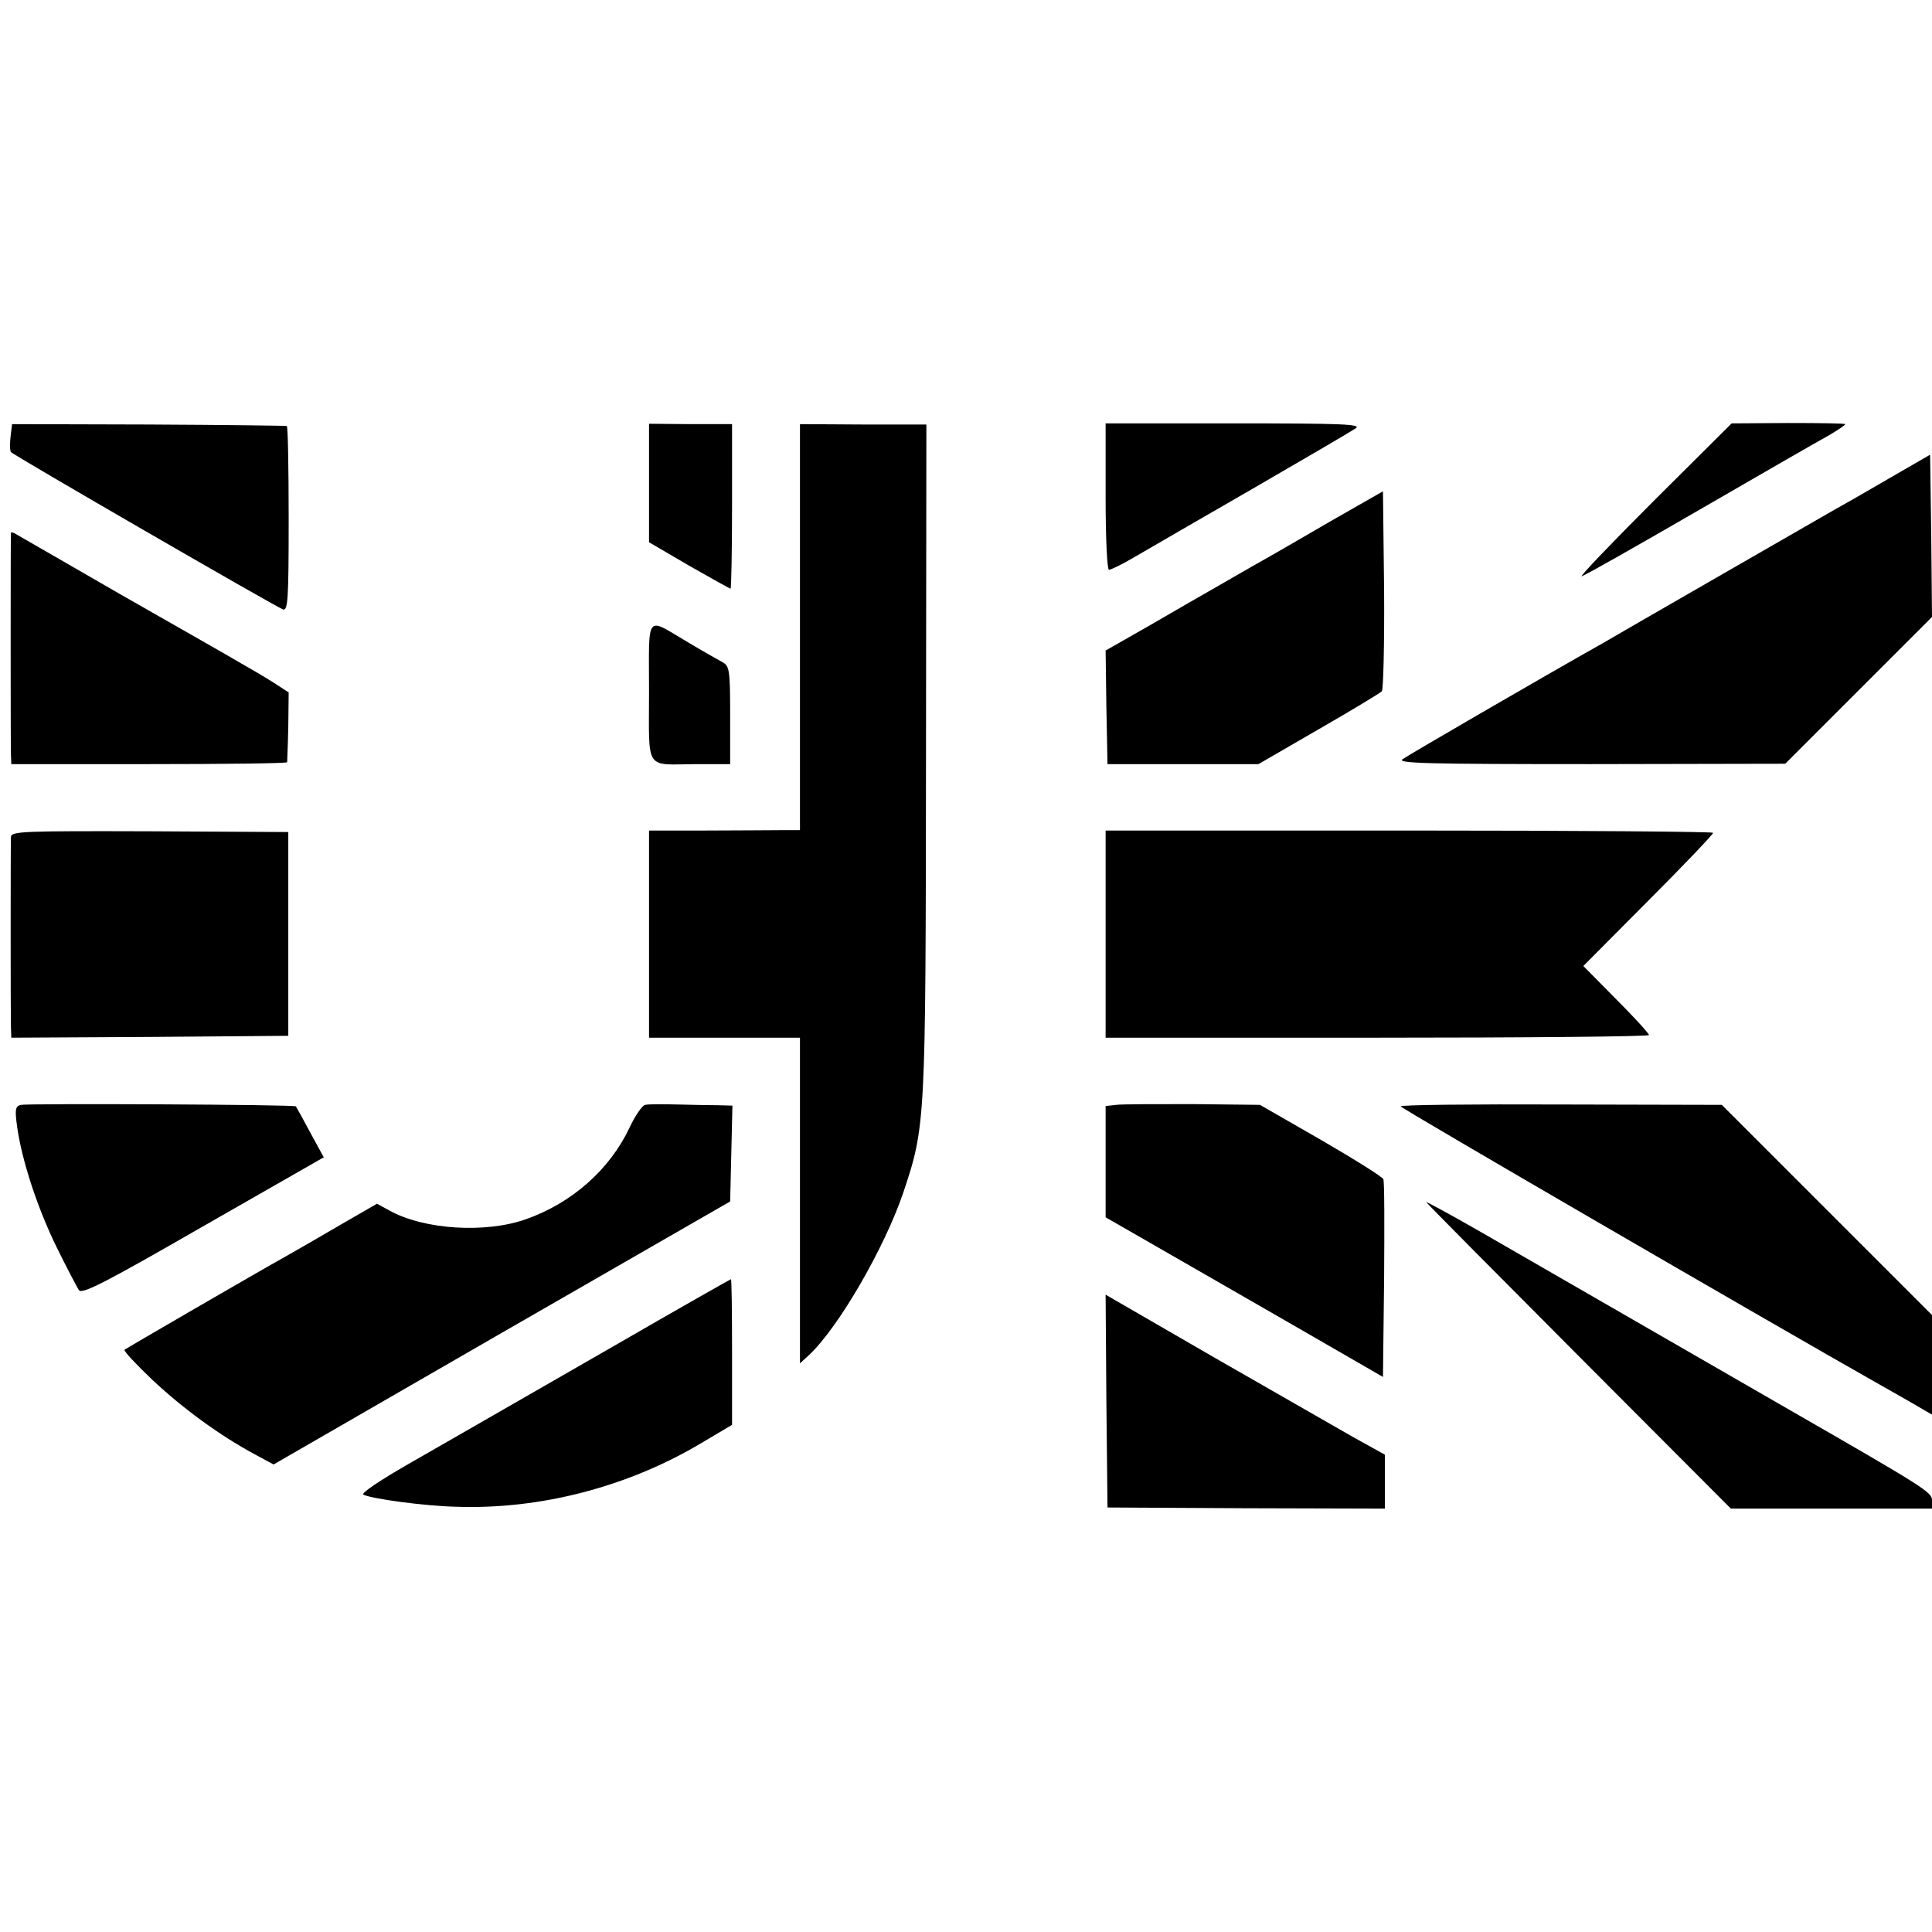 <?xml version="1.0" standalone="no"?>
<!DOCTYPE svg PUBLIC "-//W3C//DTD SVG 20010904//EN"
 "http://www.w3.org/TR/2001/REC-SVG-20010904/DTD/svg10.dtd">
<svg version="1.0" xmlns="http://www.w3.org/2000/svg"
 width="512pt" height="512pt" viewBox="0 0 512 512"
 preserveAspectRatio="xMidYMid meet">
<g transform="translate(0,512) scale(0.1,-0.1)"
fill="#000000" stroke="none">
<path d="M28 3963 c-2 -18 -2 -37 1 -41 6 -8 696 -407 721 -417 13 -4 15 26
15 240 0 135 -2 246 -5 246 -3 1 -168 3 -367 4 l-361 1 -4 -33z"/>
<path d="M1720 3840 l0 -157 106 -62 c58 -33 108 -61 110 -61 2 0 4 98 4 218
l0 218 -110 0 -110 1 0 -157z"/>
<path d="M2120 3458 l0 -538 -52 0 c-29 0 -119 -1 -200 -1 l-148 0 0 -275 0
-274 200 0 200 0 0 -432 0 -431 24 22 c79 74 201 286 250 431 59 177 59 184
60 1150 l1 885 -167 0 -168 1 0 -538z"/>
<path d="M2930 3804 c0 -113 4 -194 9 -194 5 0 36 15 68 34 32 19 173 100 313
181 140 81 263 153 273 160 16 11 -37 13 -322 13 l-341 0 0 -194z"/>
<path d="M4382 3792 c-113 -113 -199 -203 -190 -199 10 3 151 83 315 178 164
95 317 183 341 196 23 14 42 26 42 29 0 2 -68 3 -150 3 l-151 -1 -207 -206z"/>
<path d="M5006 3852 c-60 -35 -128 -74 -150 -86 -23 -13 -160 -92 -306 -176
-146 -84 -283 -163 -305 -176 -153 -86 -513 -295 -528 -306 -16 -11 66 -13
498 -13 l516 1 195 195 194 194 -2 215 -3 215 -109 -63z"/>
<path d="M3525 3738 c-77 -45 -169 -98 -205 -118 -36 -21 -84 -48 -106 -61
-23 -13 -96 -55 -163 -94 l-121 -69 2 -150 3 -151 200 0 200 0 159 92 c87 50
163 96 168 101 4 4 7 126 6 269 l-3 261 -140 -80z"/>
<path d="M29 3708 c-1 -4 -1 -556 0 -588 l1 -25 365 0 c201 0 365 2 366 5 0 3
2 46 3 95 l1 90 -40 26 c-22 14 -61 37 -86 51 -25 15 -169 97 -320 183 -151
87 -277 160 -281 162 -5 2 -8 3 -9 1z"/>
<path d="M1720 3287 c0 -213 -13 -193 125 -192 l90 0 0 130 c0 119 -2 130 -20
140 -11 6 -52 29 -92 53 -114 67 -103 81 -103 -131z"/>
<path d="M29 2902 c-1 -25 -1 -472 0 -505 l1 -27 367 2 367 3 0 270 0 270
-367 2 c-337 1 -367 0 -368 -15z"/>
<path d="M2930 2644 l0 -274 720 0 c396 0 720 3 720 7 0 4 -39 47 -87 95 l-87
88 172 173 c95 95 172 176 172 180 0 3 -362 6 -805 6 l-805 0 0 -275z"/>
<path d="M56 2192 c-15 -3 -17 -11 -11 -55 12 -90 54 -218 105 -322 27 -55 54
-106 59 -114 8 -12 70 20 329 169 l320 183 -36 66 c-19 36 -37 68 -38 69 -3 5
-705 8 -728 4z"/>
<path d="M1710 2192 c-8 -1 -27 -29 -42 -61 -52 -110 -152 -199 -274 -242
-107 -38 -270 -28 -362 23 l-33 18 -97 -56 c-53 -31 -117 -68 -142 -82 -86
-48 -425 -245 -430 -249 -3 -3 31 -39 74 -80 80 -75 178 -147 271 -197 l50
-27 605 349 605 348 3 127 3 127 -38 1 c-21 0 -70 1 -108 2 -39 1 -77 1 -85
-1z"/>
<path d="M2958 2192 l-28 -3 0 -148 0 -147 108 -62 c59 -34 224 -129 367 -211
l260 -150 3 257 c1 141 1 261 -2 267 -2 6 -77 53 -165 104 l-162 93 -177 2
c-97 0 -189 0 -204 -2z"/>
<path d="M3712 2188 c2 -6 979 -573 1267 -736 25 -14 67 -38 93 -53 l48 -28 0
132 0 132 -279 279 -278 278 -427 1 c-234 1 -425 -1 -424 -5z"/>
<path d="M3780 1934 c0 -2 182 -185 404 -408 l403 -404 267 0 266 0 0 22 c0
22 -20 34 -399 252 -224 129 -677 390 -793 457 -82 47 -148 83 -148 81z"/>
<path d="M1620 1549 c-410 -236 -387 -222 -538 -309 -73 -42 -126 -77 -119
-81 22 -11 161 -30 245 -32 224 -8 457 53 651 169 l81 48 0 193 c0 106 -1 193
-3 193 -1 0 -144 -81 -317 -181z"/>
<path d="M2932 1407 l3 -282 368 -2 367 -1 0 71 0 72 -83 46 c-45 26 -211 121
-370 212 l-287 166 2 -282z"/>
</g>
</svg>
